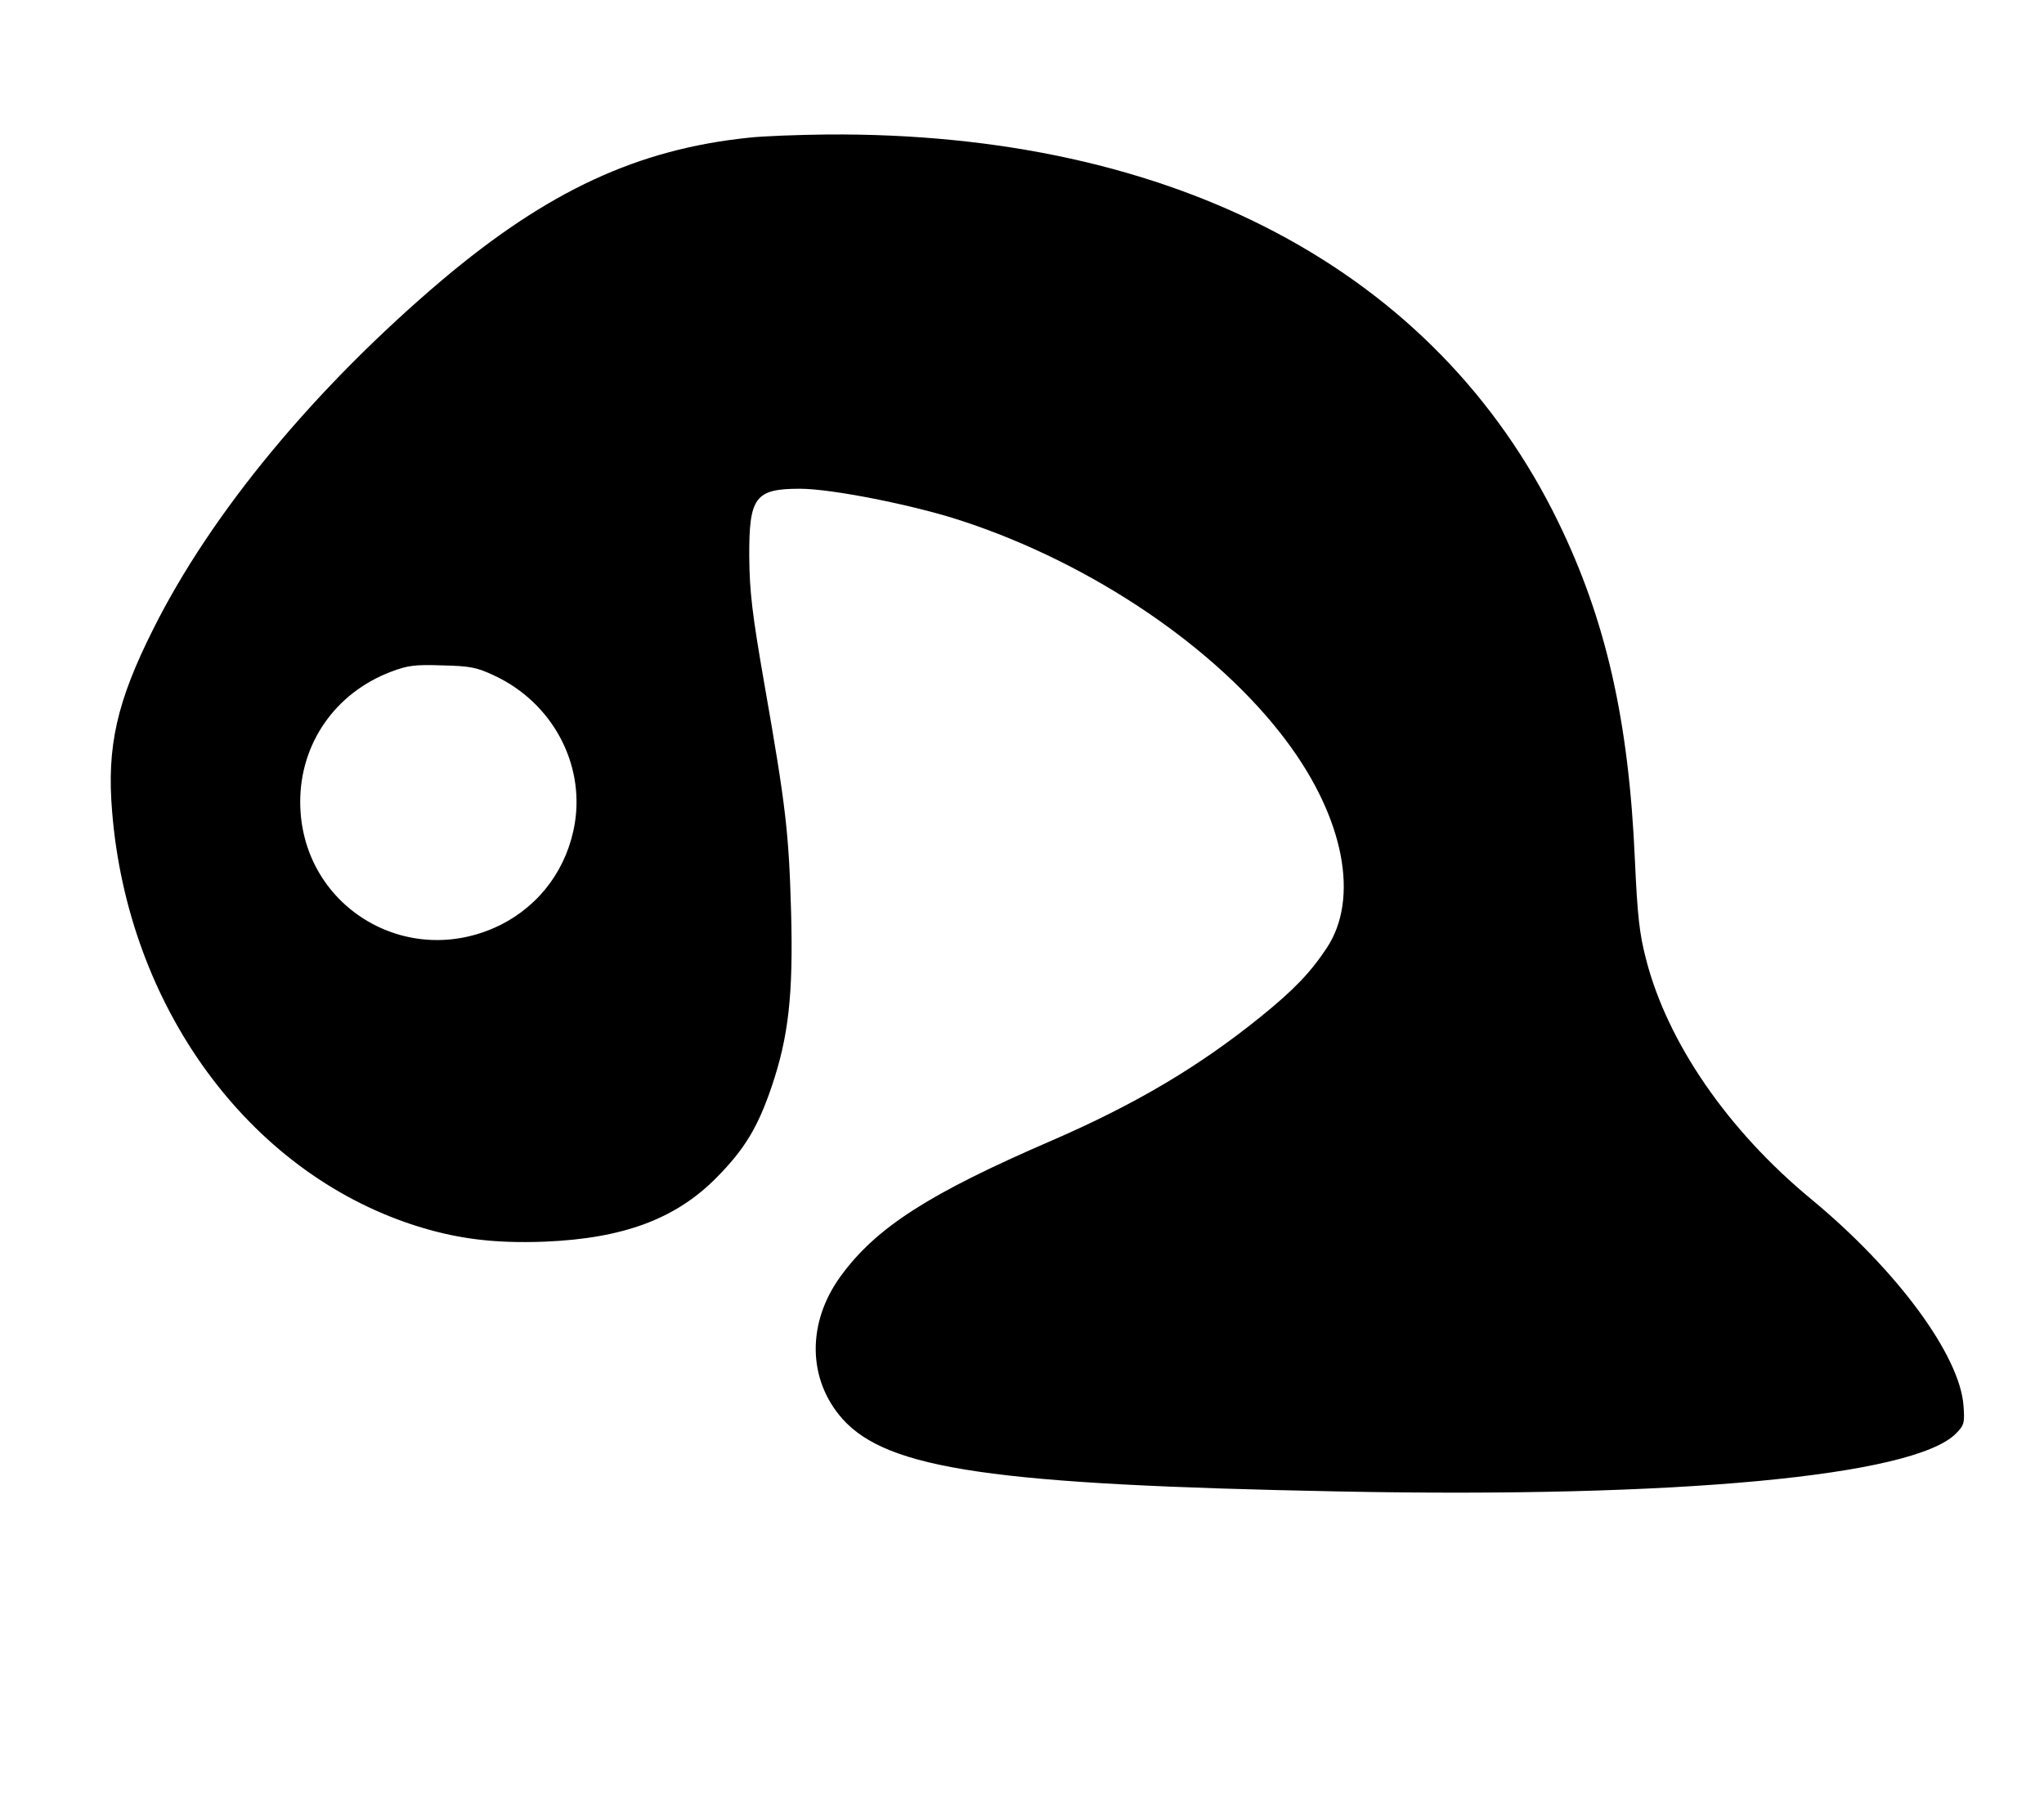 <?xml version="1.0" standalone="no"?>
<!DOCTYPE svg PUBLIC "-//W3C//DTD SVG 20010904//EN"
 "http://www.w3.org/TR/2001/REC-SVG-20010904/DTD/svg10.dtd">
<svg version="1.0" xmlns="http://www.w3.org/2000/svg"
 width="640pt" height="562pt" viewBox="0 0 640 562"
 preserveAspectRatio="xMidYMid meet">
<g transform="translate(0,562) scale(0.1,-0.1)"
fill="#000000" stroke="none">
<path d="M2345 5189 c-349 -36 -630 -167 -960 -445 -400 -339 -724 -730 -906
-1095 -113 -225 -145 -366 -128 -569 49 -610 425 -1126 944 -1295 133 -43 251
-58 410 -52 246 10 411 71 539 201 87 88 129 157 172 284 53 156 68 288 61
547 -7 248 -16 328 -83 710 -39 223 -47 293 -48 401 -1 188 18 214 159 214 99
0 356 -51 505 -100 410 -134 802 -400 1019 -691 180 -241 228 -492 125 -647
-51 -77 -104 -132 -208 -216 -192 -155 -391 -273 -654 -387 -382 -165 -548
-271 -659 -423 -107 -146 -105 -324 5 -448 142 -158 474 -206 1557 -227 1057
-21 1796 48 1929 181 26 26 28 34 24 87 -11 158 -209 426 -478 648 -260 215
-449 489 -516 750 -21 80 -27 137 -35 312 -19 434 -90 749 -240 1057 -383 787
-1203 1221 -2289 1213 -91 -1 -201 -5 -245 -10z m-795 -1685 c178 -84 280
-272 250 -460 -23 -141 -108 -257 -234 -320 -293 -144 -626 61 -626 386 0 183
110 341 284 407 52 20 76 23 161 20 88 -2 108 -6 165 -33z"/>
</g>
</svg>

